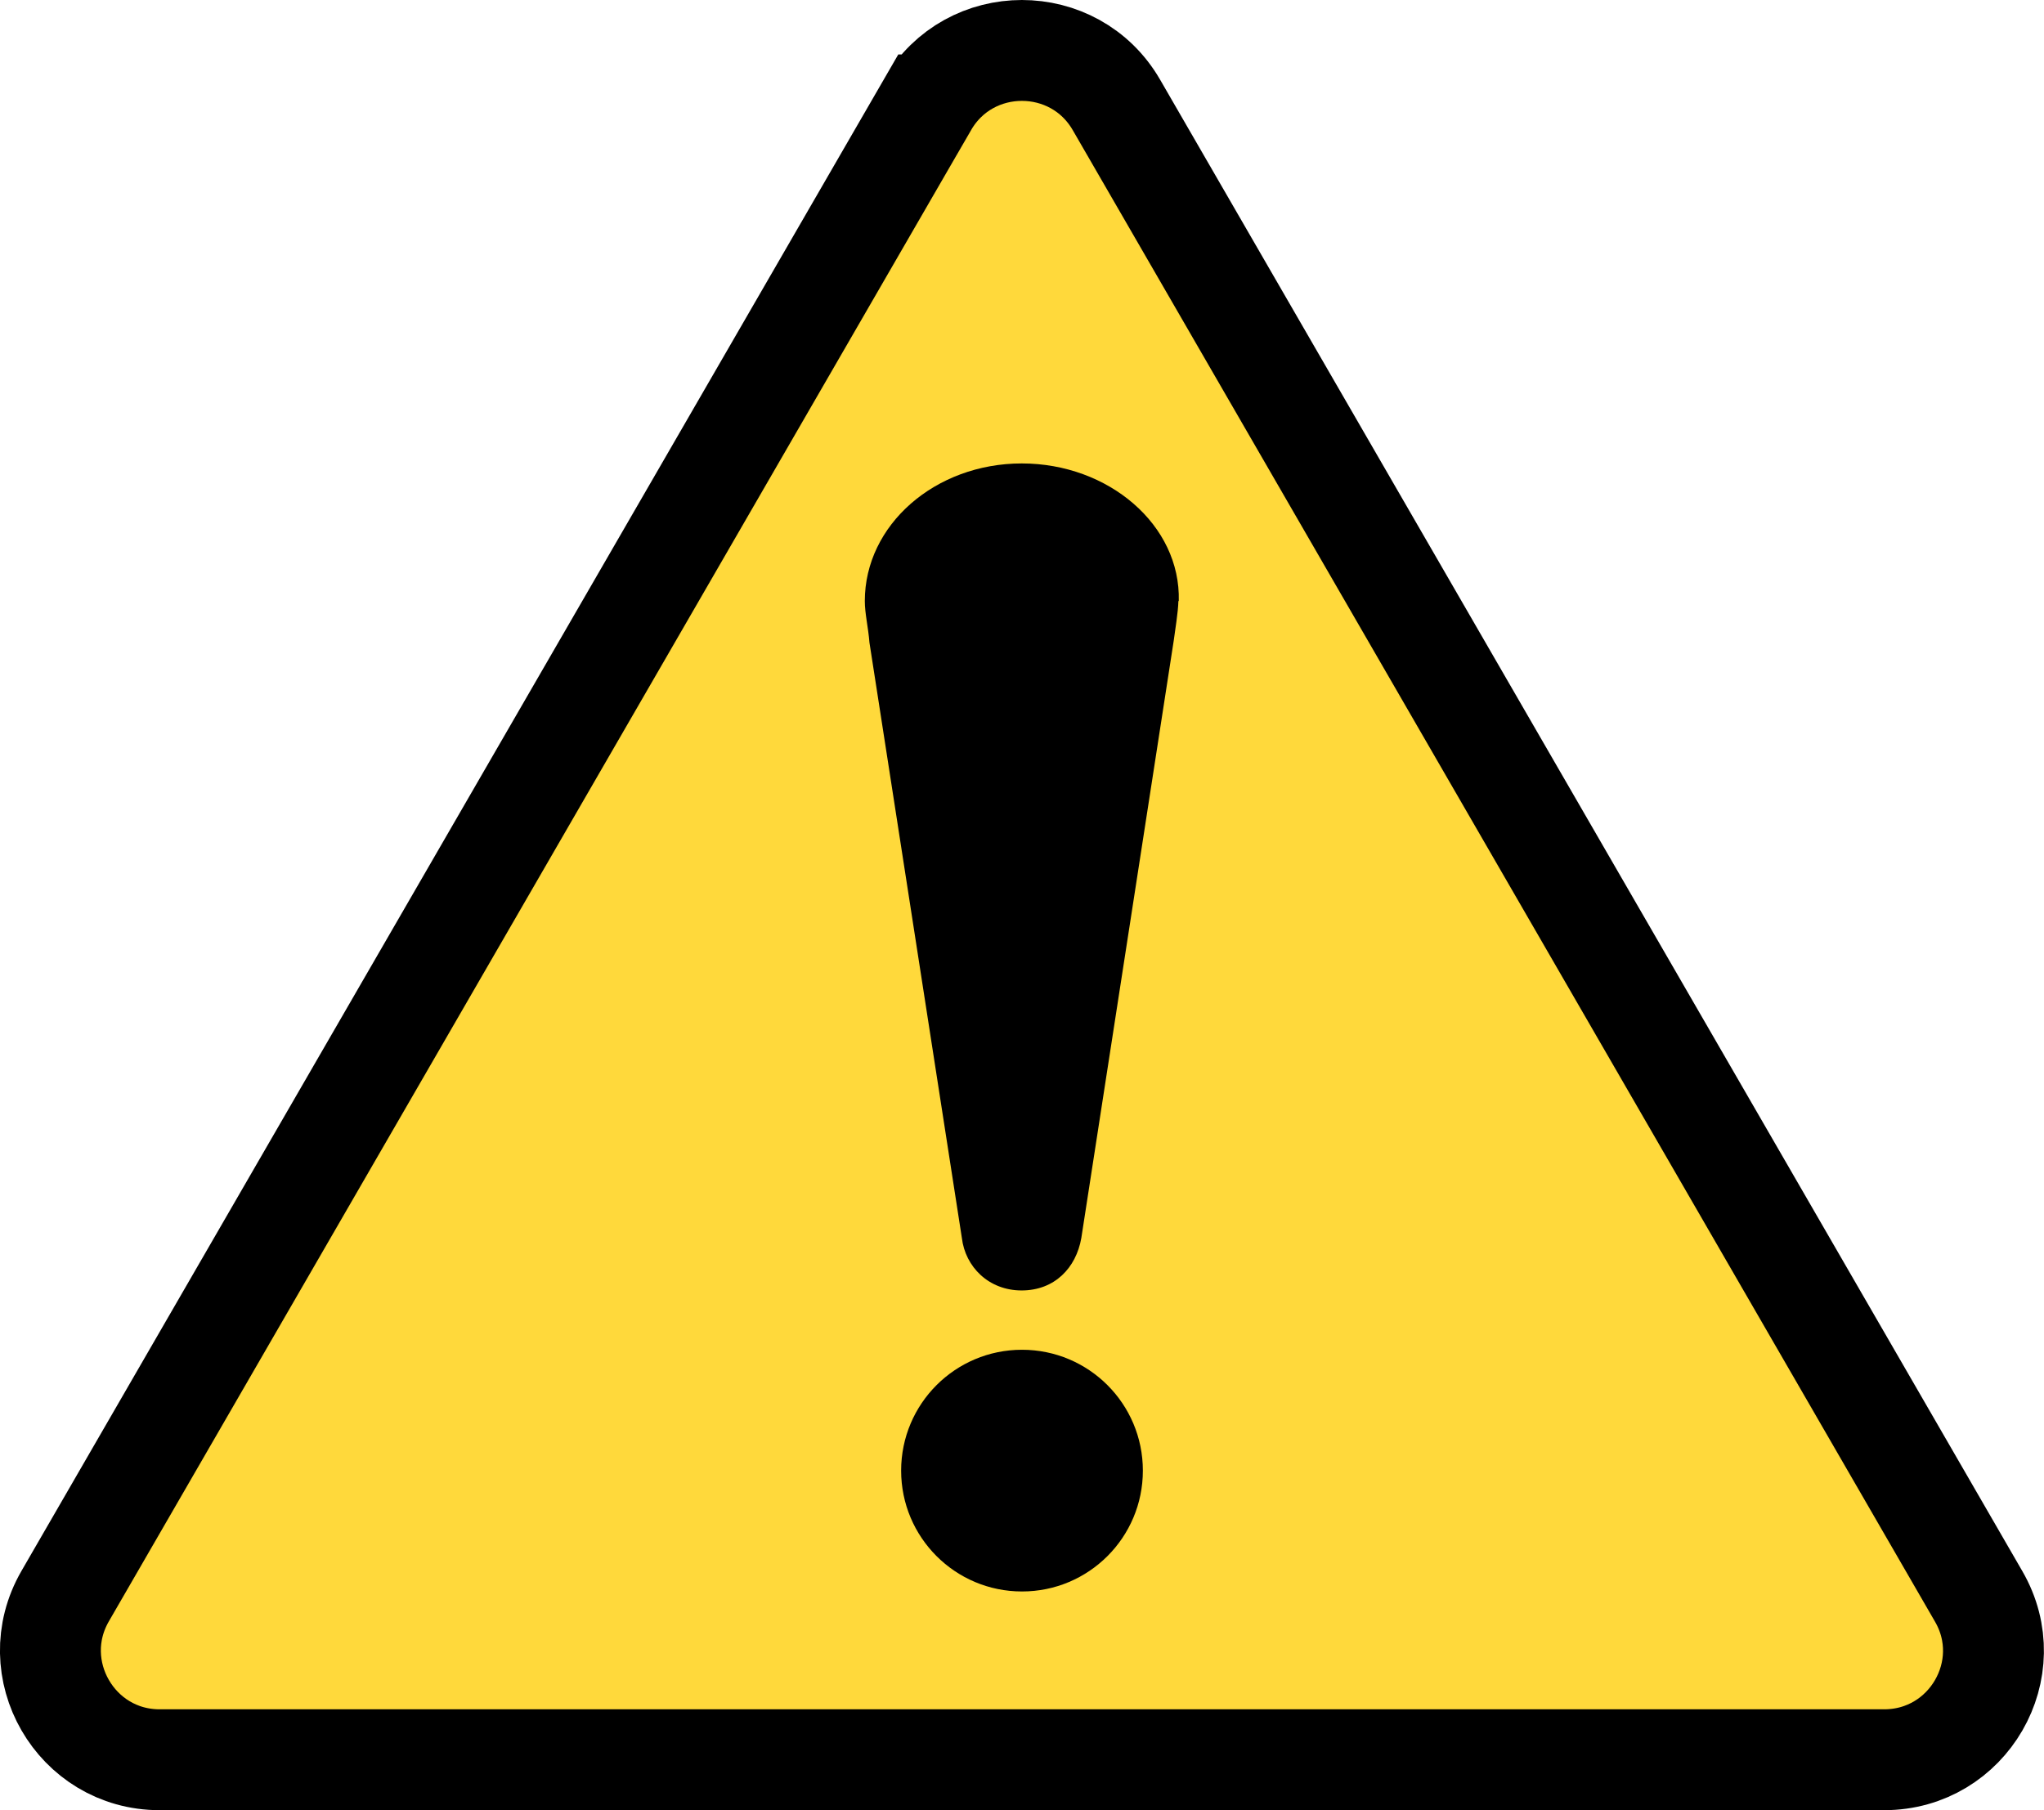 <?xml version="1.0" encoding="UTF-8"?><svg id="_レイヤー_2" xmlns="http://www.w3.org/2000/svg" width="101.3" height="89.72" viewBox="0 0 101.3 89.72"><defs><style>.cls-1{fill:#ffd93b;stroke:#000;stroke-miterlimit:10;stroke-width:5px;}</style></defs><g id="_コンテンツ"><g><path class="cls-1" d="M45.96,5.2L3.23,79.11c-2.08,3.6,.52,8.11,4.68,8.11H93.38c4.16,0,6.77-4.5,4.68-8.1L55.33,5.2c-2.08-3.6-7.29-3.6-9.37,0Z"/><g><path d="M56.64,72.89c0,3.31-2.68,5.99-5.99,5.99s-5.99-2.68-5.99-5.99,2.68-5.99,5.99-5.99,5.99,2.68,5.99,5.99Z"/><path d="M58.42,29.79c.1-3.77-3.48-6.82-7.78-6.82s-7.78,3.05-7.78,6.82c0,.62,.17,1.3,.23,2.06l4.58,29.51c.17,1.43,1.33,2.6,2.96,2.6s2.7-1.11,2.96-2.6l4.58-29.61c.06-.47,.22-1.41,.23-1.96Z"/></g></g></g></svg>